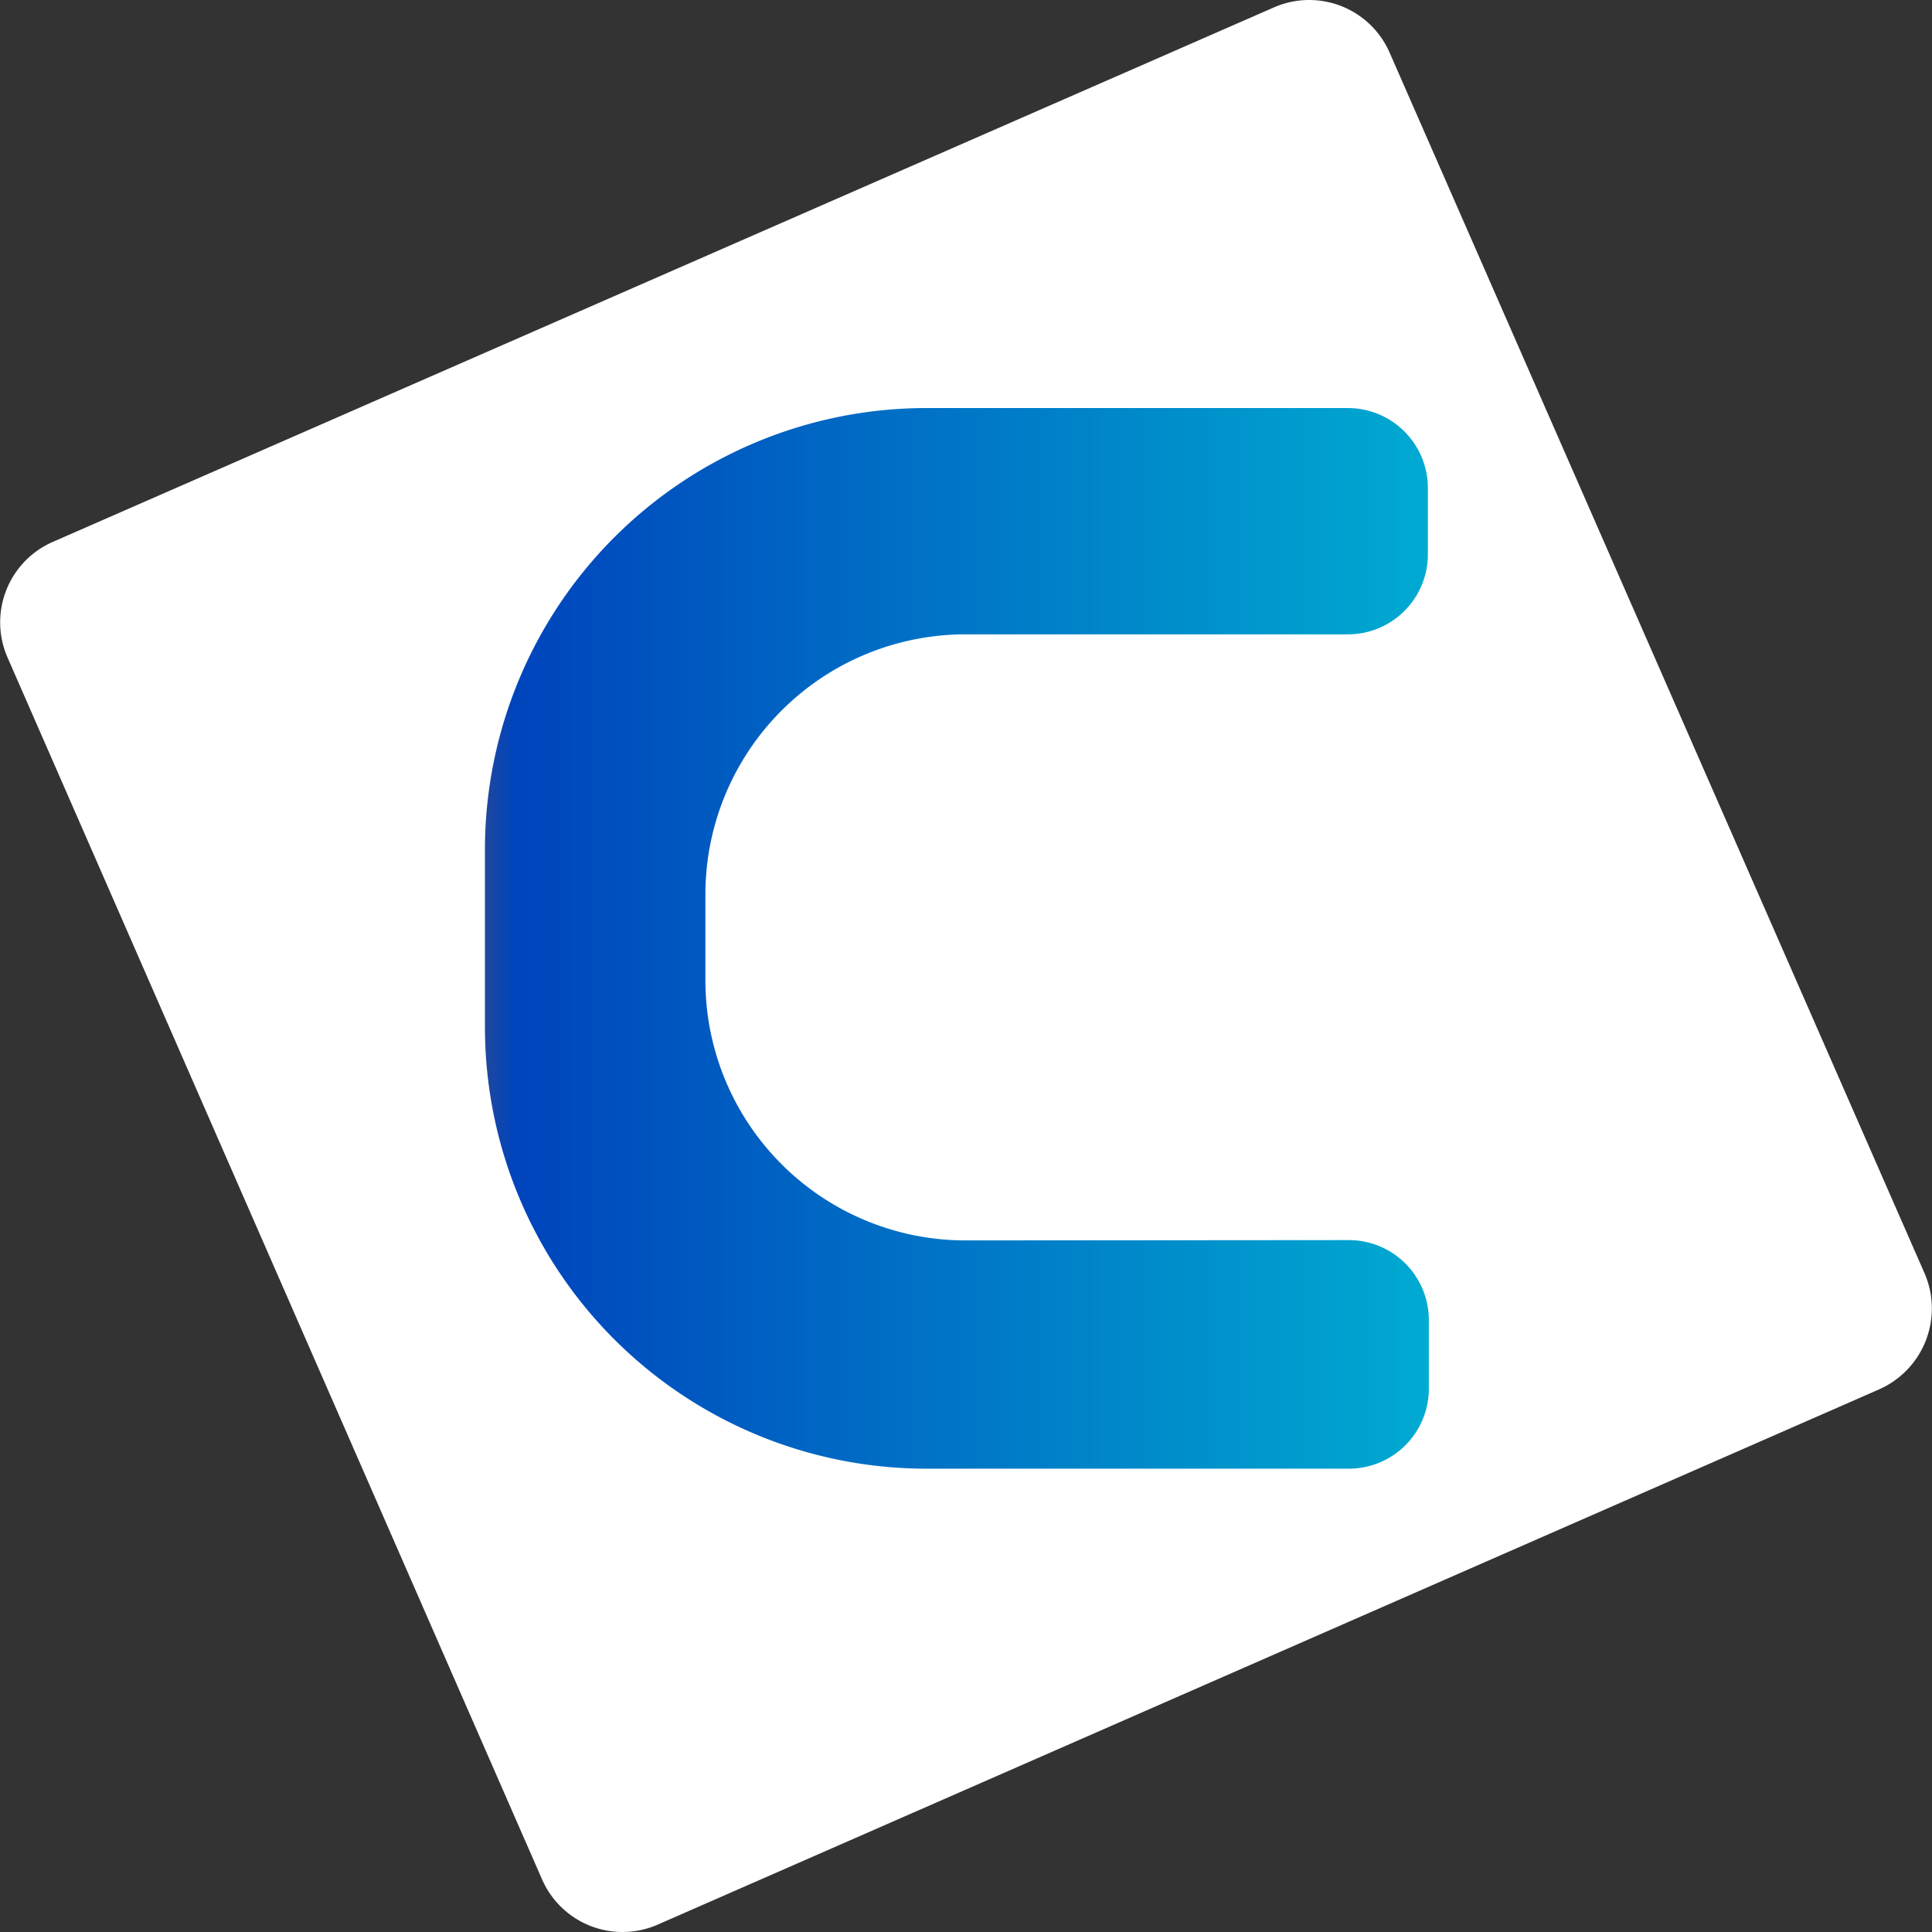 <svg xmlns="http://www.w3.org/2000/svg" width="59.42" height="59.42"><rect width="100%" height="100%" fill="#333333" stroke="none"/><defs><linearGradient id="a" x1="14.91" y1="-5063.79" x2="43.91" y2="-5063.79" gradientTransform="matrix(1 0 0 -1 0 -5034.96)" gradientUnits="userSpaceOnUse"><stop offset="0" stop-color="#20479d"/><stop offset=".03" stop-color="#0044bc"/><stop offset="1" stop-color="#00aad1"/></linearGradient></defs><path d="M57.795 42.73l-37.56 16.46a2.7 2.7 0 01-3.56-1.38L.235 20.23a2.7 2.7 0 011.38-3.56L39.175.23a2.7 2.7 0 013.56 1.38l16.46 37.56a2.72 2.72 0 01-1.4 3.56z" fill="#fff"/><path d="M29.69 38.15a8 8 0 01-8-8v-2.64a8 8 0 018-8h11.76a2.46 2.46 0 002.46-2.45V15a2.46 2.46 0 00-2.46-2.45h-13a13.58 13.58 0 00-13.54 13.52v5.53a13.58 13.58 0 0013.57 13.57h13a2.46 2.46 0 002.46-2.45v-2.13a2.46 2.46 0 00-2.46-2.45z" fill="url(#a)" transform="translate(.005)"/></svg>